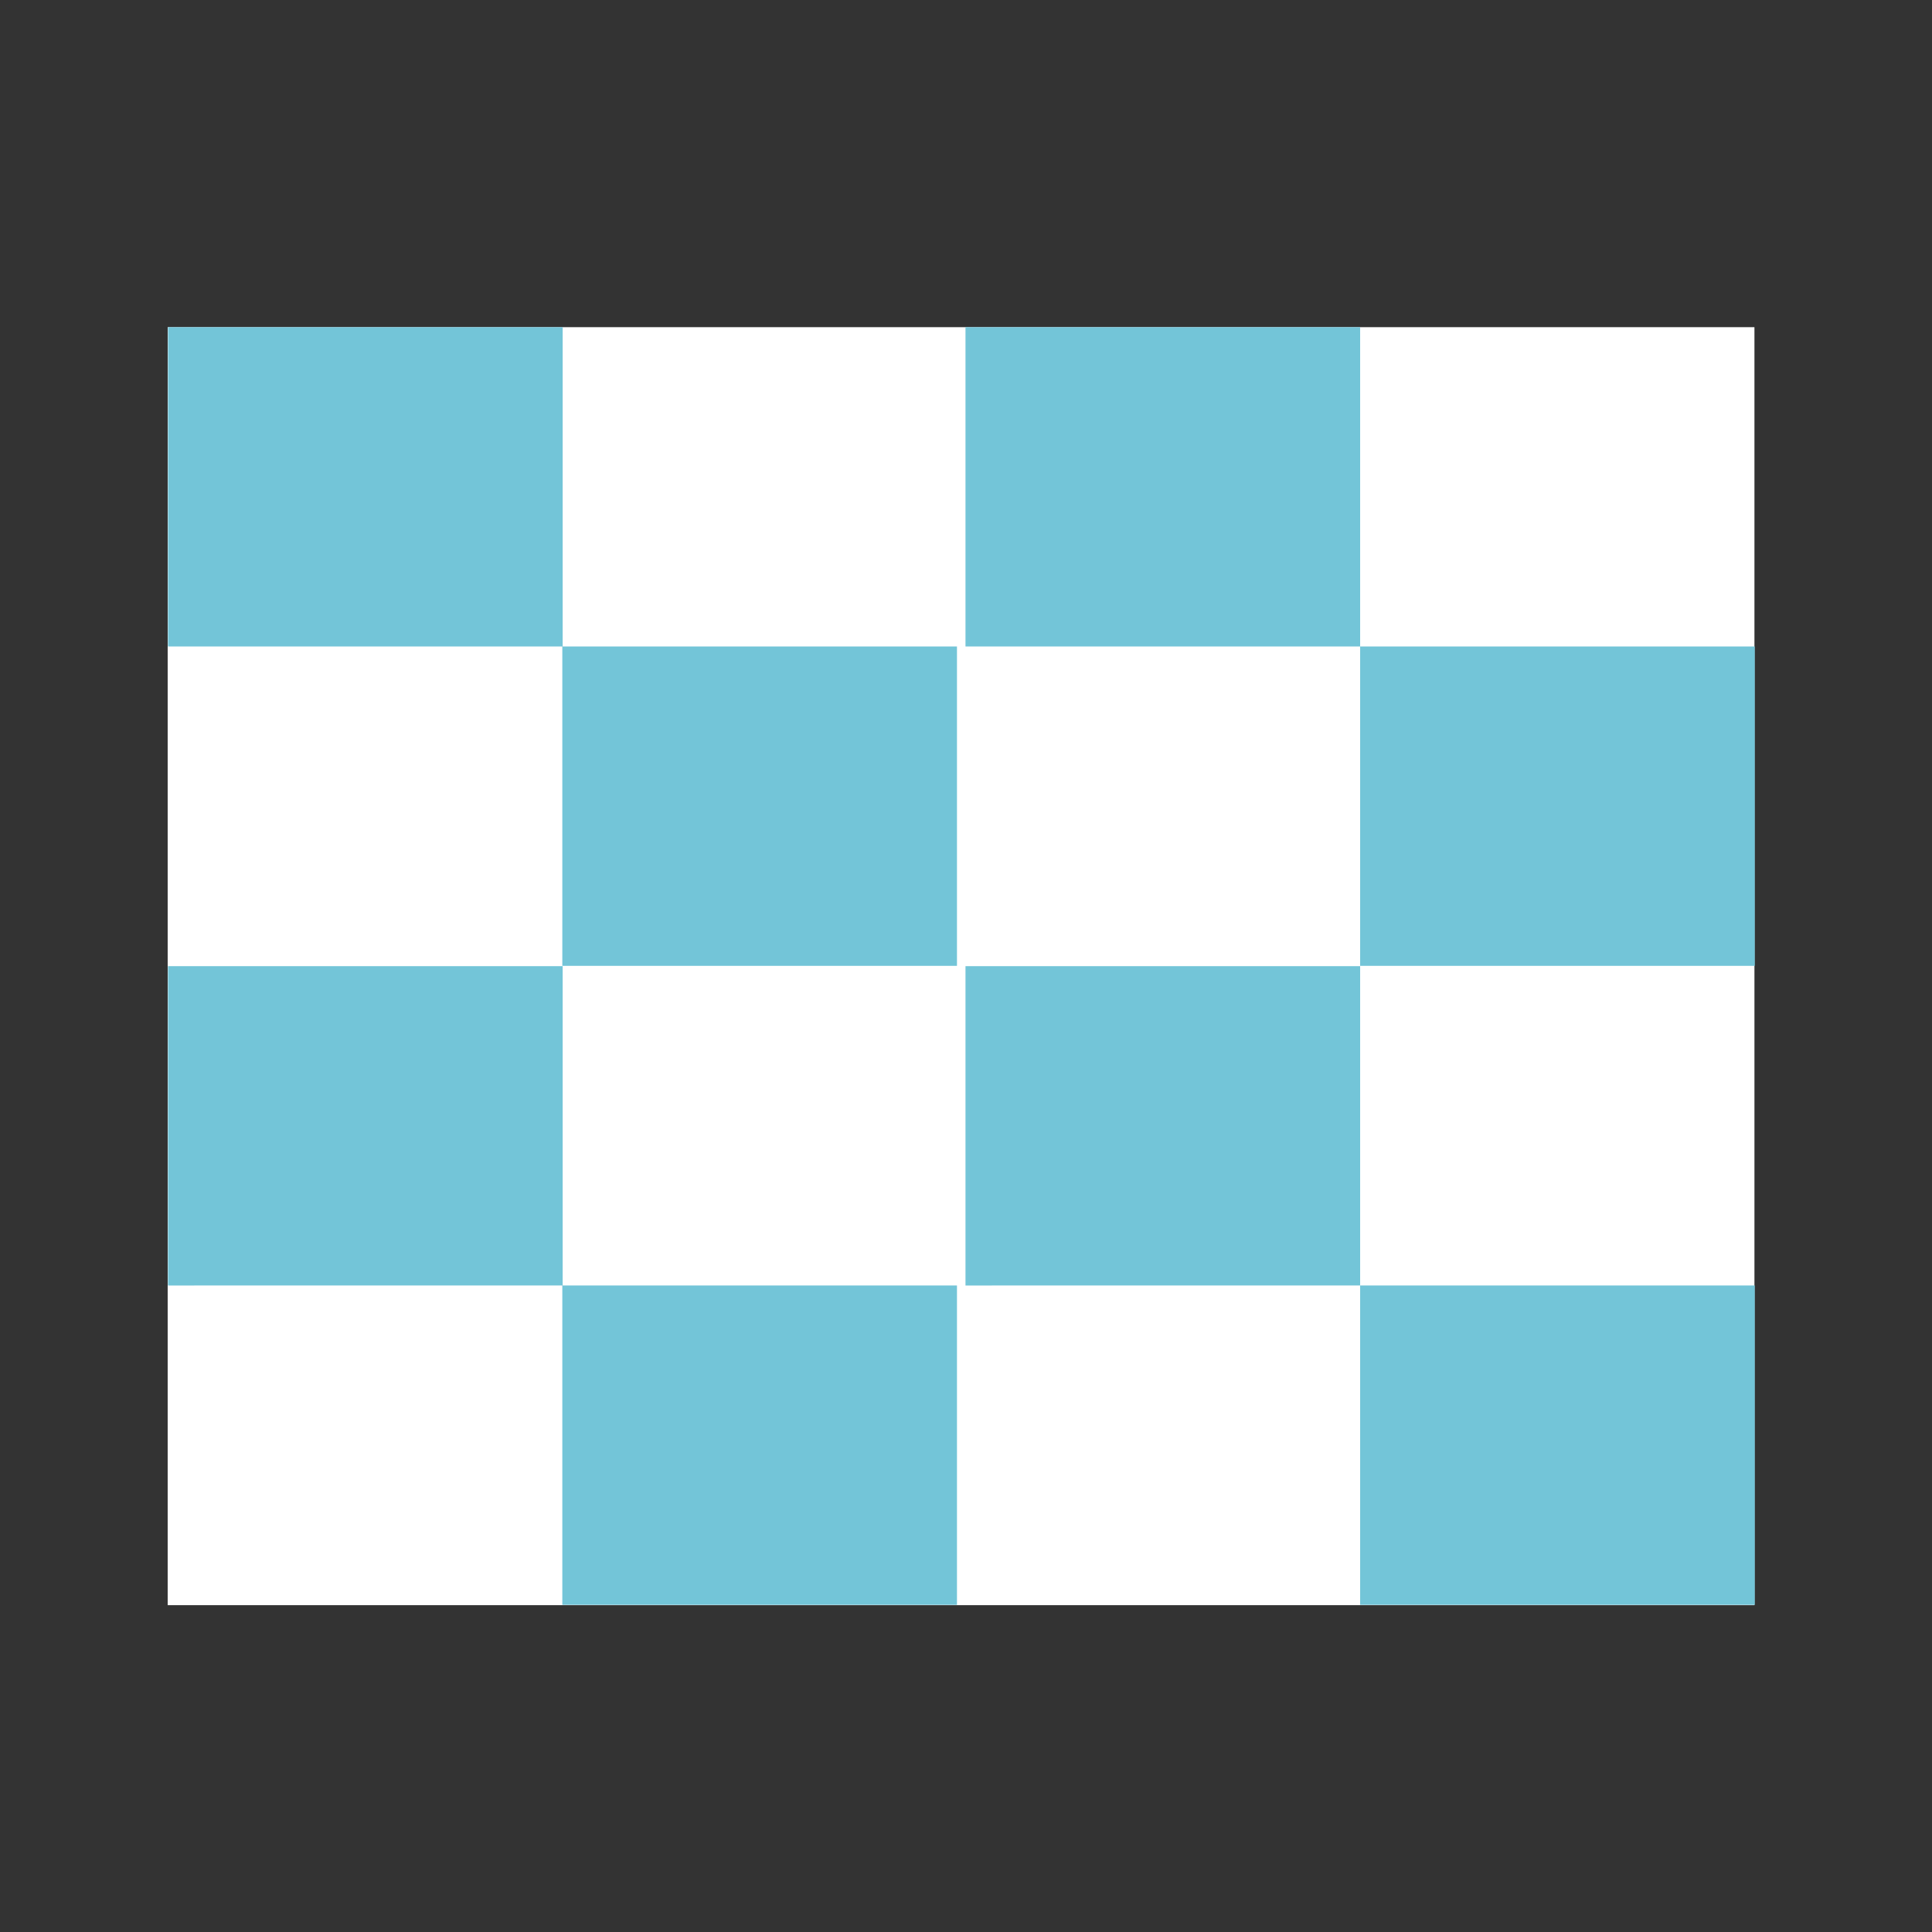 <svg id="n" data-name="n" xmlns="http://www.w3.org/2000/svg" viewBox="0 0 56.69 56.69"><rect x="0" y="0" width="56.69" height="56.69" fill="#333333" stroke="none"/><path fill="#fff" d="M4.92 9.6h46.56v37.5H4.92z"/><path d="M4.93 9.6h11.58v9.37H4.93zm11.57 9.37h11.58v9.37H16.5zM4.93 28.35h11.58v9.37H4.93zm11.57 9.37h11.58v9.37H16.5zM28.33 9.6h11.58v9.37H28.33zm11.58 9.37h11.58v9.37H39.91zm-11.58 9.38h11.58v9.37H28.33zm11.58 9.37h11.58v9.37H39.91z" fill="#73c5d8"/></svg>